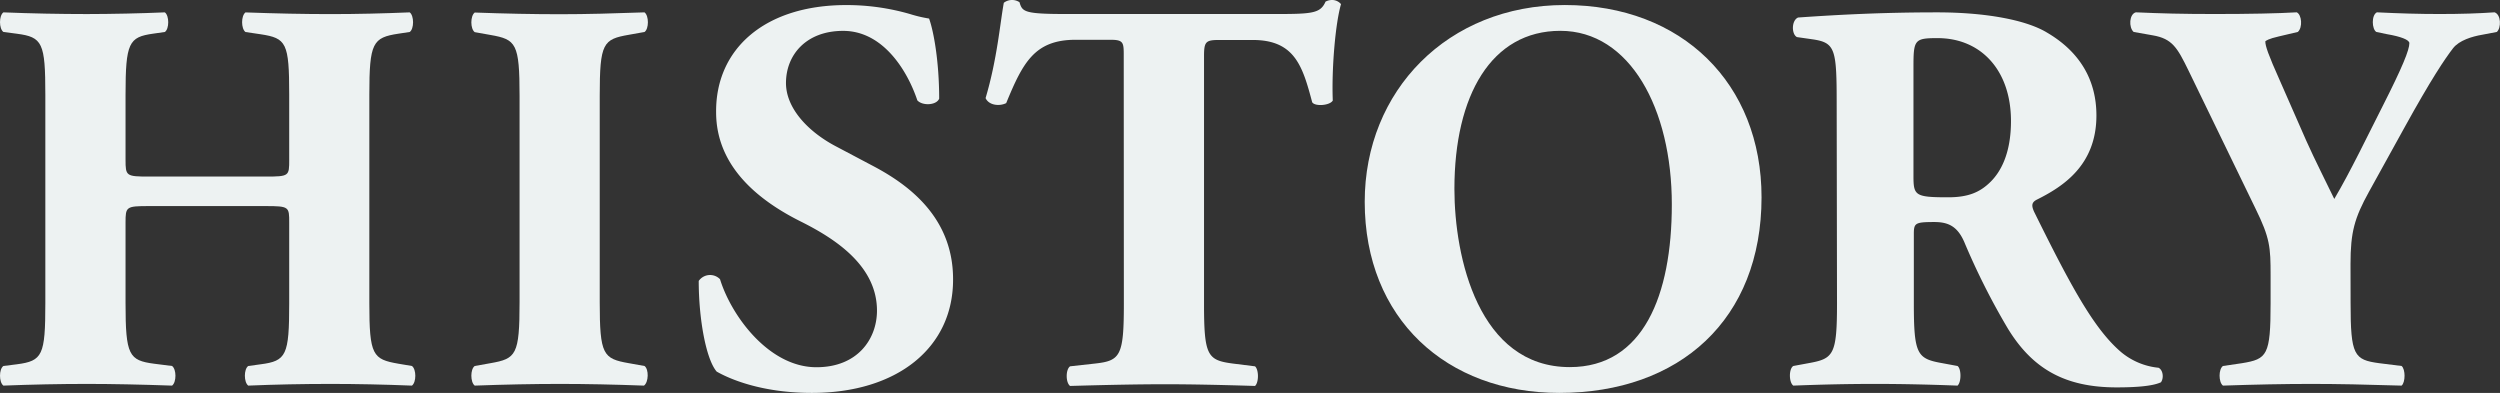 <svg xmlns="http://www.w3.org/2000/svg" viewBox="0 0 606.57 95.33"><rect x="0" y="0" width="606.57" height="95.33" fill="#333333" stroke="none"/><defs><style>.cls-1{fill:#edf2f2;}</style></defs><g id="Layer_2" data-name="Layer 2"><g id="デザイン"><path class="cls-1" d="M36.17,50c-5.57,0-5.71.14-5.71,4V73.57c0,12.64.82,13.87,6.94,14.68l4.35.55c1.09.81,1.09,3.94,0,4.76-7.75-.27-14.55-.41-20.67-.41-6.53,0-13.33.14-20.26.41-1.09-.82-1.09-4,0-4.76l3.26-.41C10.33,87.58,11,86.21,11,73.57V23c0-12.65-.68-14-6.93-14.82L.82,7.75C-.27,6.94-.27,3.81.82,3c6.66.27,13.73.41,20.26.41C27.2,3.4,34,3.26,40,3c1.09.82,1.09,4,0,4.76l-2.86.41C31.28,9,30.46,10.33,30.46,23V38.76c0,3.94.14,4.08,5.71,4.08H64.46c5.71,0,5.71-.14,5.71-4.08V23c0-12.65-.68-13.73-6.94-14.69l-3.67-.54c-1.09-.81-1.09-3.94,0-4.76,7.48.27,14.14.41,20.67.41S93.15,3.26,99.41,3c1.08.82,1.08,4,0,4.76l-2.72.41c-6.26.95-7.08,2.17-7.08,14.82V73.57c0,12.64.82,13.6,7.08,14.68l3.26.55c1.09.81,1.09,3.94,0,4.76-6.8-.27-13.46-.41-19.72-.41q-10.2,0-20,.41c-1.09-.82-1.09-4,0-4.76l3-.41c6.26-.81,6.94-2.18,6.94-14.82V54c0-3.81,0-4-5.71-4Z"/><path class="cls-1" d="M145.51,73.3c0,12.78.81,13.73,7.07,14.82l3.8.68c1.09.81,1,3.94-.13,4.76-7.34-.27-14-.41-20.4-.41s-13.33.14-20.67.41c-1.09-.82-1.09-4,0-4.76l3.81-.68c6.25-1.09,7.07-2,7.07-14.82v-50c0-12.78-.82-13.73-7.07-14.82l-3.81-.68c-1.09-.81-1.09-3.94,0-4.76,7.34.27,14.14.41,20.67.41S149,3.26,156.38,3c1.09.82,1.09,4,0,4.76l-3.8.68c-6.26,1.09-7.07,2-7.07,14.82Z"/><path class="cls-1" d="M197,95.33c-12.51,0-20.26-3.54-23.11-5.17-2.59-3-4.36-12.78-4.36-22a3.36,3.36,0,0,1,5.17-.41c2.72,8.84,11.83,21.35,23.39,21.35,10.06,0,14.69-6.93,14.69-13.73,0-11-10.34-17.55-18.5-21.63-9.79-4.89-20.53-13.05-20.53-26.51-.14-15.37,11.83-26,31.55-26a55.22,55.22,0,0,1,15.5,2.18,32.58,32.58,0,0,0,4.62,1.09c1.09,3,2.45,10.33,2.45,19.44-.68,1.64-4.08,1.77-5.3.41-2.31-6.93-8.16-16.86-18-16.86-9,0-13.87,5.85-13.87,12.65,0,6.25,5.57,12,12.37,15.5l9,4.76c8.43,4.49,19.17,12.37,19.17,27.33C231.31,84.45,217.58,95.33,197,95.33Z"/><path class="cls-1" d="M272.65,13.6c0-3.27,0-3.95-3.26-3.95H261c-9.93,0-12.79,5.44-16.87,15.37-1.63.82-4.21.55-5-1.22C241.92,14.41,242.6,6,243.55.68a3.28,3.28,0,0,1,3.81-.14c.68,2.32,1.09,2.86,11.42,2.86h50.59c9,0,11-.14,12.24-3A3.4,3.4,0,0,1,323.37,0a2.88,2.88,0,0,1,2,1c-1.36,4.63-2.31,15.64-2,23.39-.68,1.23-4.35,1.5-5,.41-2.31-8.7-4.21-15.1-14.41-15.1h-8.16c-3.26,0-3.67.41-3.67,3.95v60c0,12.64.81,13.73,6.93,14.55l5.44.68c.95.81.95,3.94,0,4.76-8.84-.27-15.64-.41-21.76-.41-6.52,0-13.59.14-23.11.41-1.09-.82-1.09-4,0-4.76l6.12-.68c6.12-.68,6.93-1.91,6.93-14.55Z"/><path class="cls-1" d="M427.4,47.87c0,29.64-19.85,47.46-49.09,47.46-27.33,0-47.19-18-47.19-46.37,0-26.93,20.13-47.74,48.55-47.74S427.4,20.26,427.4,47.87ZM378.58,7.48c-16.72,0-25.7,15.64-25.7,38.35,0,16.59,5.85,43.24,28,43.24,17.81,0,24.75-17.41,24.75-39.44C405.65,26.38,395.45,7.48,378.58,7.48Z"/><path class="cls-1" d="M445.63,25.43c0-13.6-.28-15.1-6-15.91L436,9c-1.36-.68-1.36-4.07.27-4.75C446.44,3.54,457.05,3,470,3c11.56,0,21.48,1.77,26.65,4.9,7.89,4.62,12,11.42,12,20.12,0,12.11-8.16,17.27-14.42,20.4-1.36.68-1.36,1.5-.68,3,9,18.22,14.55,28.42,21.08,34a16.73,16.73,0,0,0,9.11,3.81c1.22.68,1.22,2.72.55,3.53-2.18,1-6.53,1.23-10.75,1.23-12.51,0-20.4-4.49-26.38-14.28a170.51,170.51,0,0,1-10.61-21.08c-1.63-3.67-3.8-4.76-7.2-4.76-4.76,0-5,.27-5,3V73.57c0,12.51.81,13.46,6.93,14.55l3.67.68c.95.68.95,3.94,0,4.76-7.21-.27-13.46-.41-20-.41-6.8,0-12.78.14-19.85.41-1.09-.82-1.09-4.08,0-4.76l3.67-.68c6.12-1.09,6.94-2,6.94-14.55ZM464.26,42.7c0,4.76.4,5.17,8.43,5.17,4.89,0,7.75-1.23,10.33-3.81,2.31-2.31,4.9-6.66,4.9-14.69,0-12.24-7.21-20.12-17.82-20.12-5.57,0-5.84.4-5.84,6.93Z"/><path class="cls-1" d="M570.32,73.57c0,12.64.82,13.73,6.94,14.55l5.44.68c.95.81.95,3.94,0,4.76-8.84-.27-15.5-.41-22-.41s-13.33.14-21.35.41c-1.09-.82-1.09-4,0-4.76l4.62-.68c6.12-1,6.94-1.91,6.94-14.55v-6.8c0-6.8-.14-9-3.67-16.18L531,17.13c-2.72-5.57-3.94-7.75-8.7-8.56l-4.62-.82c-1.23-1.09-1.09-4.35.54-4.76,6.12.27,11.15.41,19.17.41,8.3,0,15.24-.14,19.86-.41,1.22.55,1.49,3.67.27,4.76l-4.62,1.09c-2.45.54-3.27,1.09-3.27,1.22,0,1.09.68,3.13,3.54,9.52l6.39,14.55c2,4.49,5.17,10.75,6.8,14.14,3.94-6.66,8.16-15.5,11.69-22.43,4.9-9.66,6.53-13.74,6.53-15.37,0-.82-2.17-1.63-5.44-2.18l-2.58-.54c-1.09-.68-1.23-4.08.14-4.76,5.43.27,10.33.41,15.23.41,5.16,0,9.38-.14,13.32-.41,1.63.55,1.63,3.81.55,4.76l-3.54.68c-2.45.41-5.58,1.36-7.07,3.26-2,2.59-5.3,7.48-11.83,19.31l-8.57,15.51c-3.53,6.39-4.49,9.79-4.49,17.54Z"/></g></g></svg>